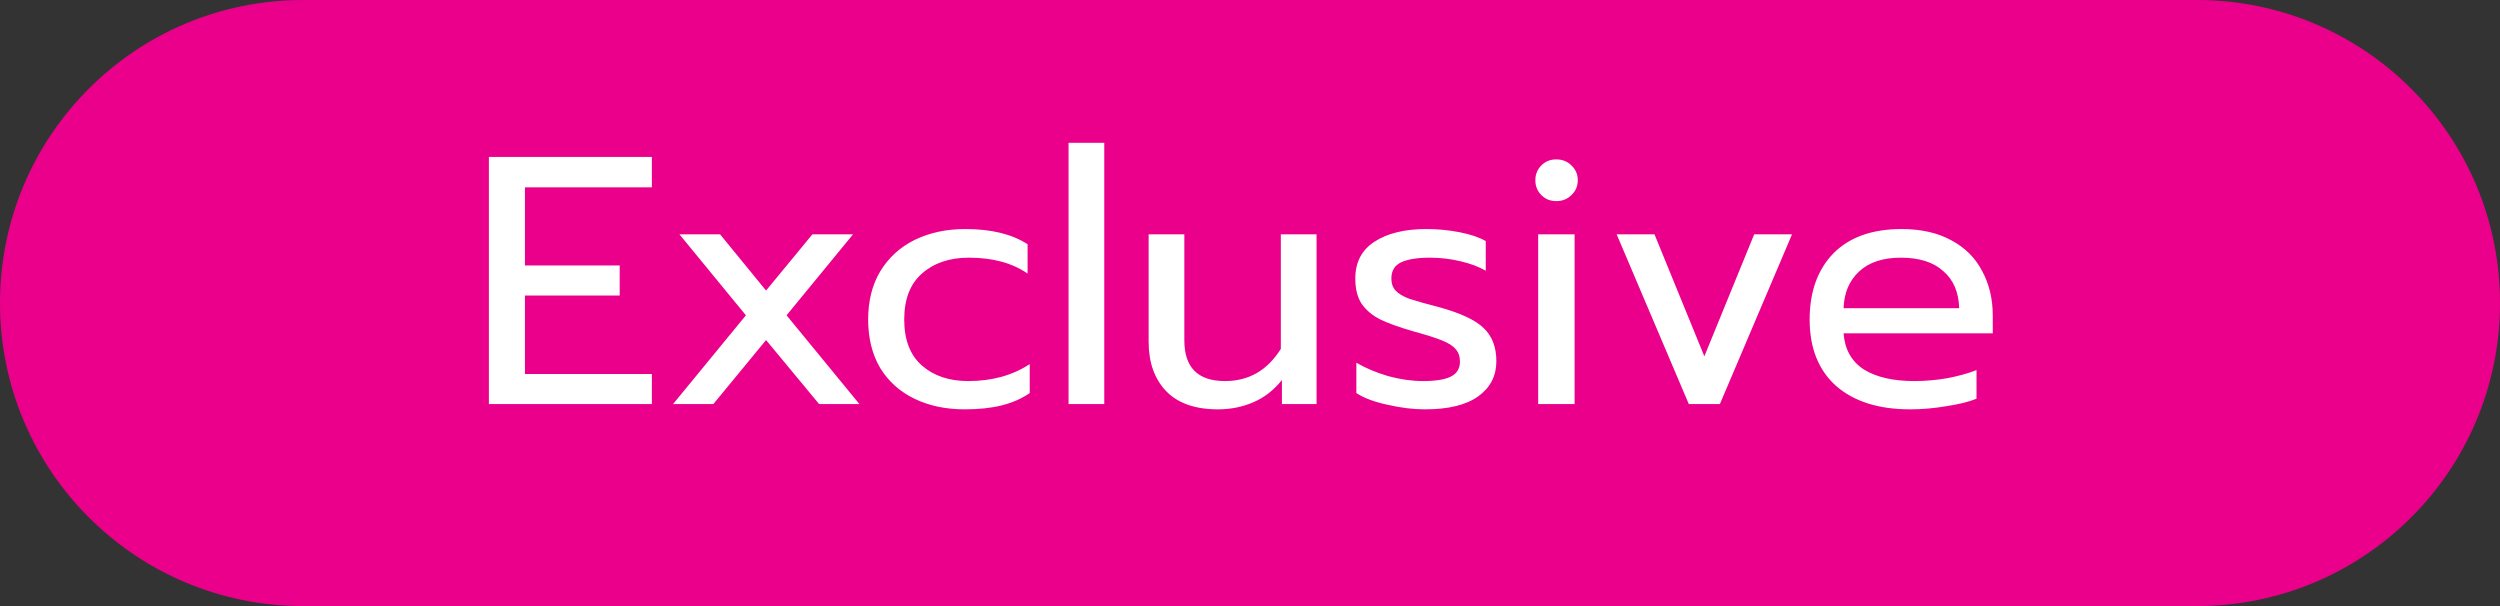 <svg width="99" height="24" viewBox="0 0 99 24" fill="none" xmlns="http://www.w3.org/2000/svg">
<rect x="0" y="0" width="99" height="24" fill="#333333" stroke="none"/>
<path d="M87 0H12C5.373 0 0 5.373 0 12C0 18.627 5.373 24 12 24H87C93.627 24 99 18.627 99 12C99 5.373 93.627 0 87 0Z" fill="#EB008B"/>
<path d="M19.36 6.214H25.814V7.418H20.788V10.512H24.54V11.702H20.788V14.81H25.814V16H19.36V6.214ZM29.538 12.486L26.906 9.28H28.516L30.336 11.506L32.17 9.28H33.78L31.148 12.486L34.032 16H32.436L30.336 13.466L28.25 16H26.654L29.538 12.486ZM38.201 16.21C37.454 16.21 36.792 16.07 36.213 15.79C35.634 15.51 35.182 15.104 34.855 14.572C34.538 14.031 34.379 13.391 34.379 12.654C34.379 11.917 34.538 11.282 34.855 10.75C35.182 10.209 35.634 9.793 36.213 9.504C36.801 9.215 37.473 9.07 38.229 9.07C39.256 9.07 40.077 9.271 40.693 9.672V10.834C40.086 10.414 39.312 10.204 38.369 10.204C37.604 10.204 36.983 10.414 36.507 10.834C36.04 11.245 35.807 11.851 35.807 12.654C35.807 13.457 36.04 14.063 36.507 14.474C36.974 14.885 37.585 15.09 38.341 15.09C39.284 15.09 40.096 14.866 40.777 14.418V15.566C40.45 15.79 40.077 15.953 39.657 16.056C39.246 16.159 38.761 16.21 38.201 16.21ZM42.315 5.654H43.729V16H42.315V5.654ZM48.23 16.21C47.324 16.21 46.638 15.967 46.172 15.482C45.714 14.997 45.486 14.348 45.486 13.536V9.28H46.9V13.48C46.9 14.553 47.436 15.09 48.51 15.09C49.452 15.09 50.19 14.665 50.721 13.816V9.28H52.136V16H50.764V15.048C50.446 15.449 50.068 15.743 49.63 15.93C49.2 16.117 48.733 16.21 48.23 16.21ZM56.428 16.21C55.961 16.21 55.467 16.149 54.944 16.028C54.421 15.916 54.011 15.762 53.712 15.566V14.362C54.076 14.577 54.496 14.754 54.972 14.894C55.448 15.025 55.91 15.09 56.358 15.09C56.862 15.09 57.231 15.029 57.464 14.908C57.697 14.787 57.814 14.591 57.814 14.32C57.814 14.115 57.758 13.951 57.646 13.83C57.543 13.699 57.361 13.583 57.1 13.48C56.848 13.377 56.465 13.256 55.952 13.116C55.401 12.957 54.963 12.799 54.636 12.64C54.319 12.472 54.076 12.262 53.908 12.01C53.749 11.758 53.67 11.431 53.67 11.03C53.67 10.386 53.922 9.901 54.426 9.574C54.939 9.238 55.625 9.07 56.484 9.07C56.932 9.07 57.371 9.112 57.8 9.196C58.229 9.28 58.575 9.397 58.836 9.546V10.722C58.565 10.563 58.229 10.437 57.828 10.344C57.436 10.251 57.035 10.204 56.624 10.204C56.129 10.204 55.751 10.265 55.49 10.386C55.229 10.507 55.098 10.722 55.098 11.03C55.098 11.226 55.154 11.385 55.266 11.506C55.378 11.627 55.555 11.735 55.798 11.828C56.05 11.912 56.447 12.024 56.988 12.164C57.837 12.397 58.425 12.673 58.752 12.99C59.088 13.307 59.256 13.746 59.256 14.306C59.256 14.885 59.018 15.347 58.542 15.692C58.066 16.037 57.361 16.21 56.428 16.21ZM61.626 7.964C61.392 7.964 61.196 7.885 61.038 7.726C60.879 7.567 60.8 7.371 60.8 7.138C60.8 6.905 60.879 6.709 61.038 6.55C61.196 6.391 61.392 6.312 61.626 6.312C61.868 6.312 62.069 6.391 62.228 6.55C62.396 6.709 62.48 6.905 62.48 7.138C62.48 7.371 62.396 7.567 62.228 7.726C62.069 7.885 61.868 7.964 61.626 7.964ZM60.912 9.28H62.354V16H60.912V9.28ZM64.02 9.28H65.518L67.492 14.11L69.466 9.28H70.964L68.108 16H66.876L64.02 9.28ZM75.638 16.21C74.397 16.21 73.422 15.902 72.712 15.286C72.012 14.661 71.662 13.783 71.662 12.654C71.662 11.553 71.975 10.68 72.6 10.036C73.235 9.392 74.136 9.07 75.302 9.07C76.077 9.07 76.735 9.219 77.276 9.518C77.818 9.807 78.224 10.213 78.494 10.736C78.774 11.249 78.914 11.837 78.914 12.5V13.2H73.006C73.053 13.835 73.319 14.311 73.804 14.628C74.299 14.936 74.966 15.09 75.806 15.09C76.236 15.09 76.67 15.053 77.108 14.978C77.547 14.894 77.934 14.787 78.27 14.656V15.79C77.972 15.911 77.575 16.009 77.08 16.084C76.595 16.168 76.114 16.21 75.638 16.21ZM77.584 12.206C77.566 11.571 77.356 11.081 76.954 10.736C76.562 10.381 76.002 10.204 75.274 10.204C74.565 10.204 74.014 10.386 73.622 10.75C73.23 11.114 73.025 11.599 73.006 12.206H77.584Z" fill="white"/>
</svg>
